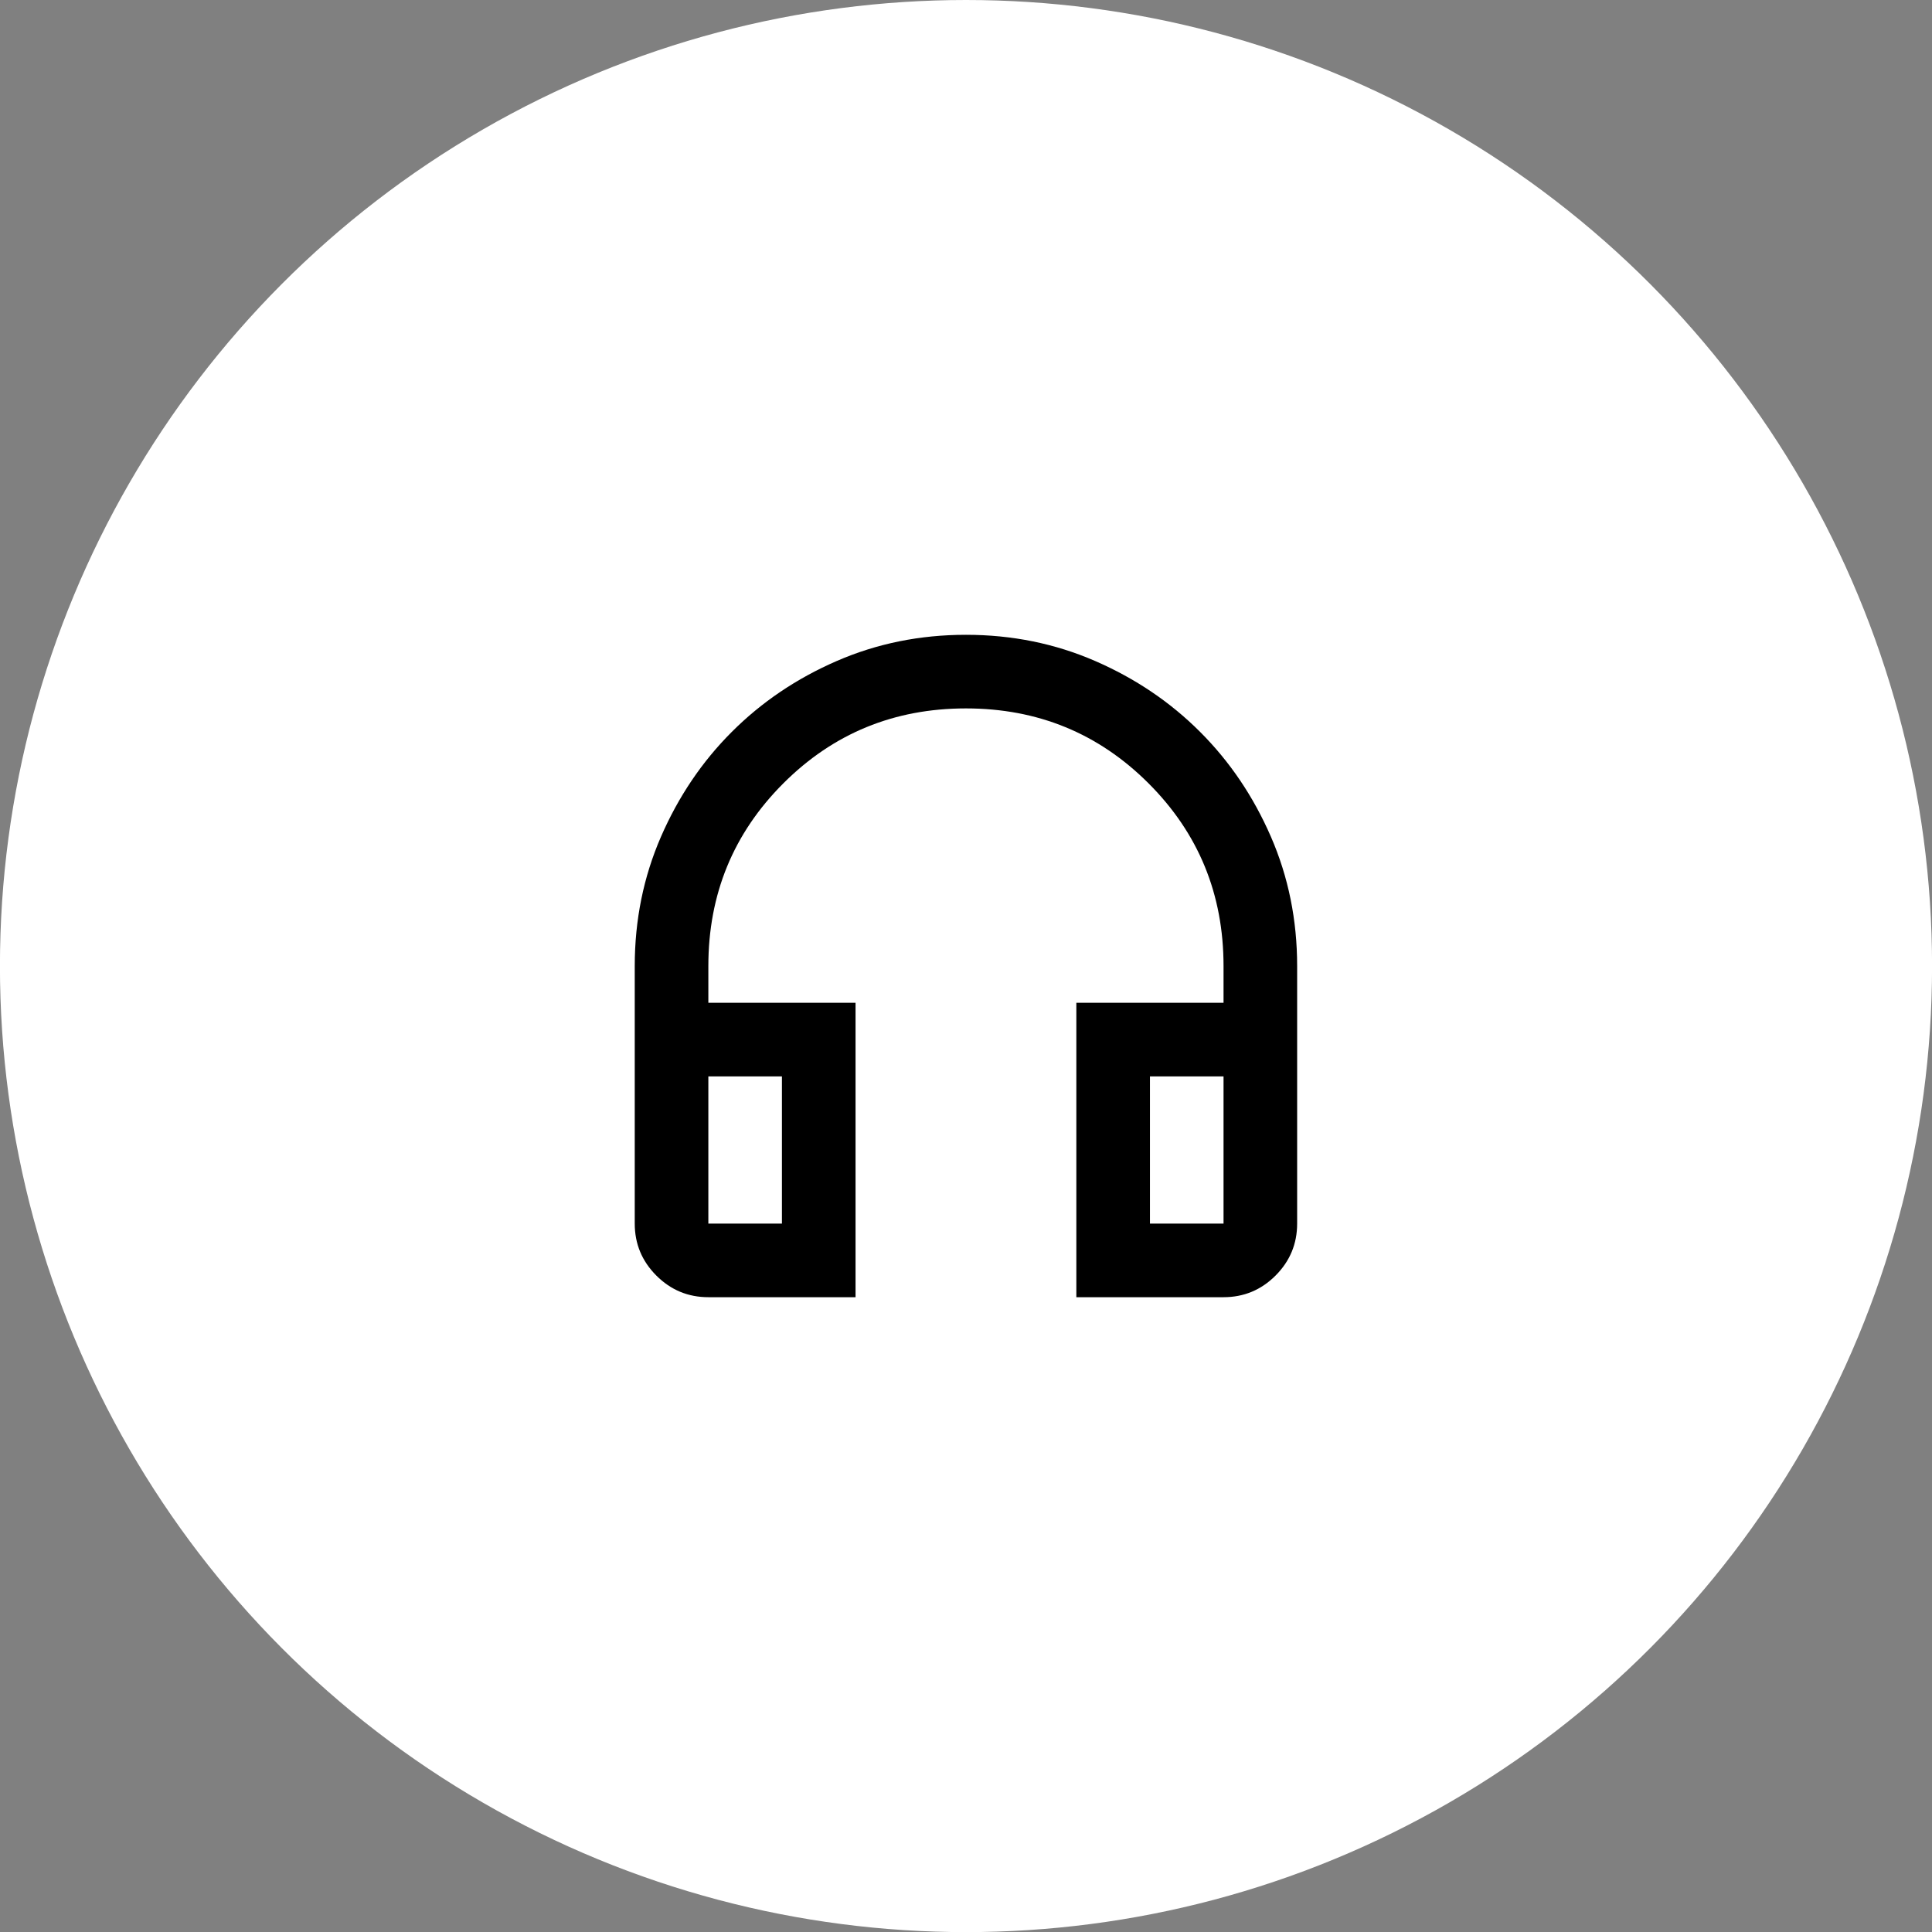 <svg width="70" height="70" viewBox="0 0 70 70" fill="none" xmlns="http://www.w3.org/2000/svg">
<rect x="0" y="0" width="70" height="70" fill="#808080" stroke="none"/>
<circle cx="35" cy="35.002" r="35.002" fill="white" style="fill:white;fill-opacity:1;"/>
<mask id="mask0_3583_11602" style="mask-type:alpha" maskUnits="userSpaceOnUse" x="18" y="19" width="33" height="32">
<rect x="18.998" y="19" width="32" height="32" fill="#D9D9D9" style="fill:#D9D9D9;fill:color(display-p3 0.851 0.851 0.851);fill-opacity:1;"/>
</mask>
<g mask="url(#mask0_3583_11602)">
<path d="M30.998 47H25.665C24.931 47 24.304 46.739 23.781 46.217C23.259 45.694 22.998 45.067 22.998 44.333V35C22.998 33.333 23.315 31.772 23.948 30.317C24.581 28.861 25.437 27.594 26.515 26.517C27.593 25.439 28.859 24.583 30.315 23.95C31.77 23.317 33.331 23 34.998 23C36.665 23 38.226 23.317 39.681 23.95C41.137 24.583 42.404 25.439 43.481 26.517C44.559 27.594 45.415 28.861 46.048 30.317C46.681 31.772 46.998 33.333 46.998 35V44.333C46.998 45.067 46.737 45.694 46.215 46.217C45.693 46.739 45.065 47 44.331 47H38.998V36.333H44.331V35C44.331 32.4 43.426 30.194 41.615 28.383C39.804 26.572 37.598 25.667 34.998 25.667C32.398 25.667 30.192 26.572 28.381 28.383C26.57 30.194 25.665 32.4 25.665 35V36.333H30.998V47ZM28.331 39H25.665V44.333H28.331V39ZM41.665 39V44.333H44.331V39H41.665Z" fill="#003042" style="fill:#003042;fill:color(display-p3 0 0.188 0.259);fill-opacity:1;"/>
</g>
</svg>
